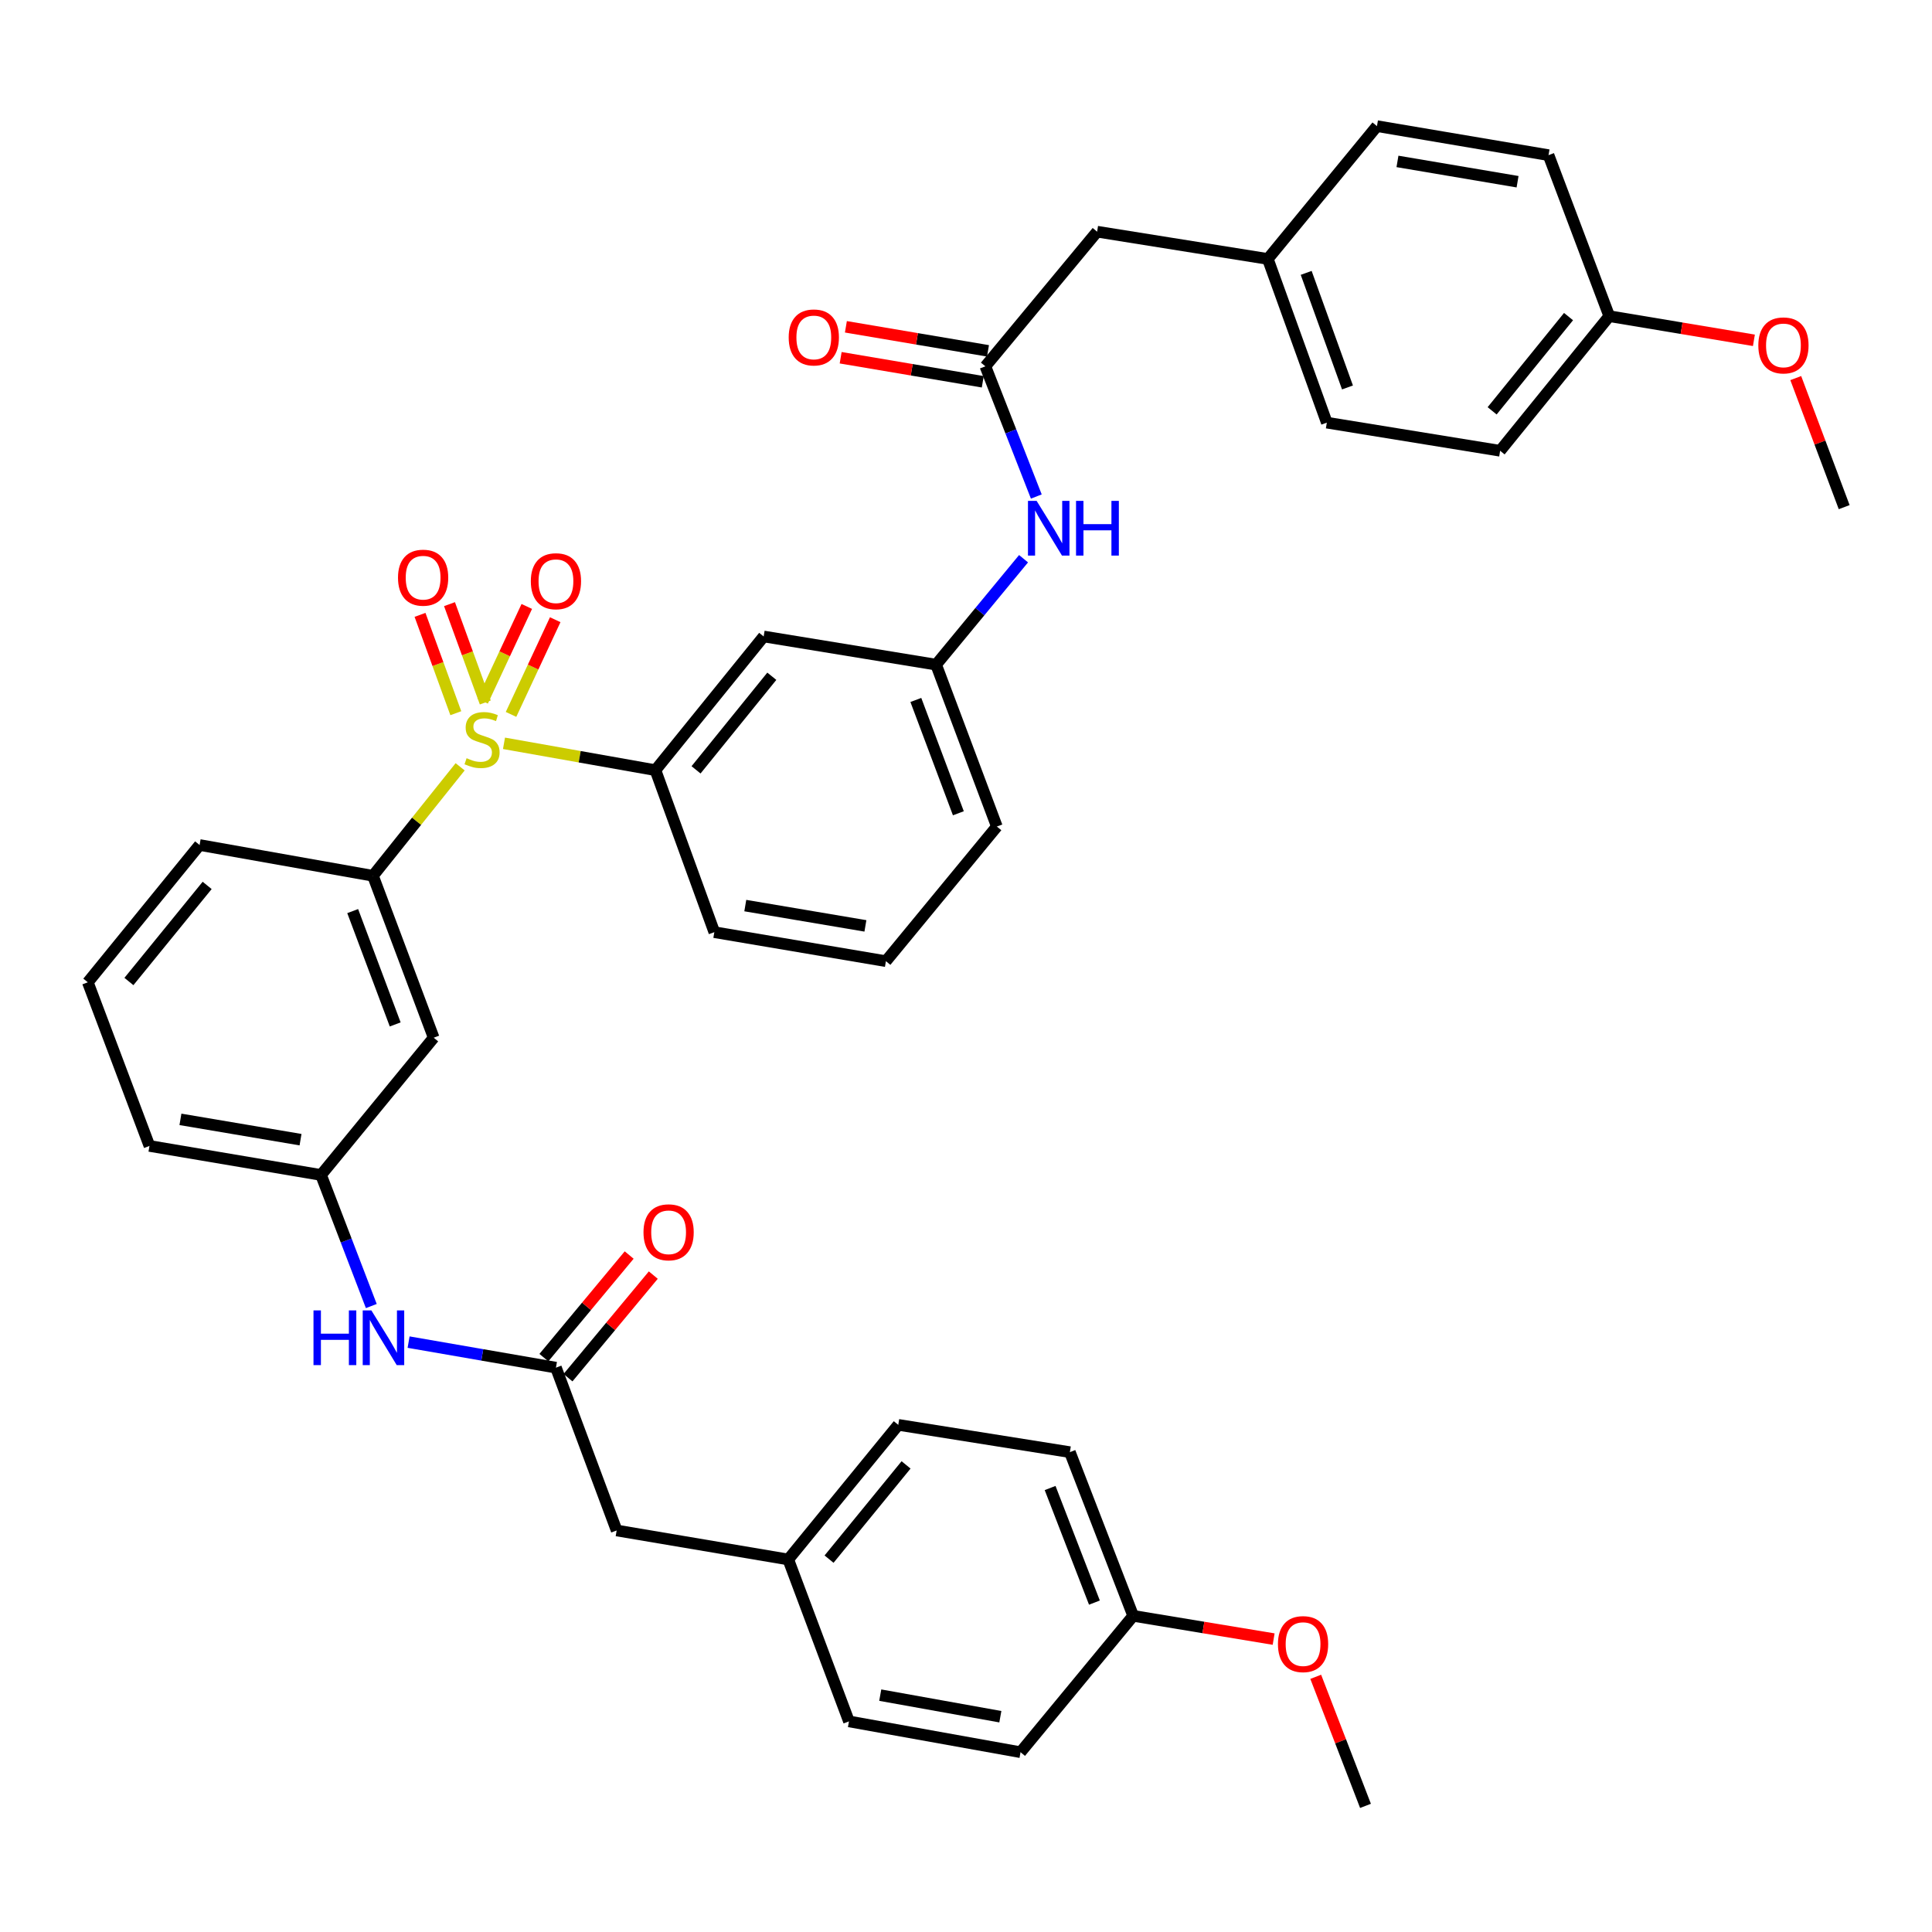 <?xml version='1.0' encoding='iso-8859-1'?>
<svg version='1.1' baseProfile='full'
              xmlns='http://www.w3.org/2000/svg'
                      xmlns:rdkit='http://www.rdkit.org/xml'
                      xmlns:xlink='http://www.w3.org/1999/xlink'
                  xml:space='preserve'
width='1000px' height='1000px' viewBox='0 0 1000 1000'>
<!-- END OF HEADER -->
<rect style='opacity:1.0;fill:#FFFFFF;stroke:none' width='1000' height='1000' x='0' y='0'> </rect>
<path class='bond-0' d='M 238.167,396.899 L 215.605,425.102' style='fill:none;fill-rule:evenodd;stroke:#CCCC00;stroke-width:6px;stroke-linecap:butt;stroke-linejoin:miter;stroke-opacity:1' />
<path class='bond-0' d='M 215.605,425.102 L 193.042,453.306' style='fill:none;fill-rule:evenodd;stroke:#000000;stroke-width:6px;stroke-linecap:butt;stroke-linejoin:miter;stroke-opacity:1' />
<path class='bond-1' d='M 260.865,384.738 L 300.058,391.687' style='fill:none;fill-rule:evenodd;stroke:#CCCC00;stroke-width:6px;stroke-linecap:butt;stroke-linejoin:miter;stroke-opacity:1' />
<path class='bond-1' d='M 300.058,391.687 L 339.25,398.637' style='fill:none;fill-rule:evenodd;stroke:#000000;stroke-width:6px;stroke-linecap:butt;stroke-linejoin:miter;stroke-opacity:1' />
<path class='bond-6' d='M 251.185,363.597 L 241.923,338.15' style='fill:none;fill-rule:evenodd;stroke:#CCCC00;stroke-width:6px;stroke-linecap:butt;stroke-linejoin:miter;stroke-opacity:1' />
<path class='bond-6' d='M 241.923,338.15 L 232.661,312.703' style='fill:none;fill-rule:evenodd;stroke:#FF0000;stroke-width:6px;stroke-linecap:butt;stroke-linejoin:miter;stroke-opacity:1' />
<path class='bond-6' d='M 235.926,369.151 L 226.664,343.704' style='fill:none;fill-rule:evenodd;stroke:#CCCC00;stroke-width:6px;stroke-linecap:butt;stroke-linejoin:miter;stroke-opacity:1' />
<path class='bond-6' d='M 226.664,343.704 L 217.402,318.256' style='fill:none;fill-rule:evenodd;stroke:#FF0000;stroke-width:6px;stroke-linecap:butt;stroke-linejoin:miter;stroke-opacity:1' />
<path class='bond-7' d='M 264.508,369.776 L 275.945,345.267' style='fill:none;fill-rule:evenodd;stroke:#CCCC00;stroke-width:6px;stroke-linecap:butt;stroke-linejoin:miter;stroke-opacity:1' />
<path class='bond-7' d='M 275.945,345.267 L 287.382,320.759' style='fill:none;fill-rule:evenodd;stroke:#FF0000;stroke-width:6px;stroke-linecap:butt;stroke-linejoin:miter;stroke-opacity:1' />
<path class='bond-7' d='M 249.793,362.909 L 261.23,338.401' style='fill:none;fill-rule:evenodd;stroke:#CCCC00;stroke-width:6px;stroke-linecap:butt;stroke-linejoin:miter;stroke-opacity:1' />
<path class='bond-7' d='M 261.23,338.401 L 272.667,313.892' style='fill:none;fill-rule:evenodd;stroke:#FF0000;stroke-width:6px;stroke-linecap:butt;stroke-linejoin:miter;stroke-opacity:1' />
<path class='bond-5' d='M 193.042,453.306 L 224.473,537.113' style='fill:none;fill-rule:evenodd;stroke:#000000;stroke-width:6px;stroke-linecap:butt;stroke-linejoin:miter;stroke-opacity:1' />
<path class='bond-5' d='M 182.553,471.579 L 204.554,530.244' style='fill:none;fill-rule:evenodd;stroke:#000000;stroke-width:6px;stroke-linecap:butt;stroke-linejoin:miter;stroke-opacity:1' />
<path class='bond-29' d='M 193.042,453.306 L 103.308,437.374' style='fill:none;fill-rule:evenodd;stroke:#000000;stroke-width:6px;stroke-linecap:butt;stroke-linejoin:miter;stroke-opacity:1' />
<path class='bond-4' d='M 339.25,398.637 L 395.272,329.435' style='fill:none;fill-rule:evenodd;stroke:#000000;stroke-width:6px;stroke-linecap:butt;stroke-linejoin:miter;stroke-opacity:1' />
<path class='bond-4' d='M 360.274,398.474 L 399.49,350.032' style='fill:none;fill-rule:evenodd;stroke:#000000;stroke-width:6px;stroke-linecap:butt;stroke-linejoin:miter;stroke-opacity:1' />
<path class='bond-28' d='M 339.25,398.637 L 369.733,482.49' style='fill:none;fill-rule:evenodd;stroke:#000000;stroke-width:6px;stroke-linecap:butt;stroke-linejoin:miter;stroke-opacity:1' />
<path class='bond-2' d='M 287.757,707.895 L 249.622,701.286' style='fill:none;fill-rule:evenodd;stroke:#000000;stroke-width:6px;stroke-linecap:butt;stroke-linejoin:miter;stroke-opacity:1' />
<path class='bond-2' d='M 249.622,701.286 L 211.487,694.677' style='fill:none;fill-rule:evenodd;stroke:#0000FF;stroke-width:6px;stroke-linecap:butt;stroke-linejoin:miter;stroke-opacity:1' />
<path class='bond-12' d='M 294,713.086 L 316.073,686.536' style='fill:none;fill-rule:evenodd;stroke:#000000;stroke-width:6px;stroke-linecap:butt;stroke-linejoin:miter;stroke-opacity:1' />
<path class='bond-12' d='M 316.073,686.536 L 338.146,659.986' style='fill:none;fill-rule:evenodd;stroke:#FF0000;stroke-width:6px;stroke-linecap:butt;stroke-linejoin:miter;stroke-opacity:1' />
<path class='bond-12' d='M 281.513,702.704 L 303.587,676.155' style='fill:none;fill-rule:evenodd;stroke:#000000;stroke-width:6px;stroke-linecap:butt;stroke-linejoin:miter;stroke-opacity:1' />
<path class='bond-12' d='M 303.587,676.155 L 325.66,649.605' style='fill:none;fill-rule:evenodd;stroke:#FF0000;stroke-width:6px;stroke-linecap:butt;stroke-linejoin:miter;stroke-opacity:1' />
<path class='bond-15' d='M 287.757,707.895 L 319.178,792.172' style='fill:none;fill-rule:evenodd;stroke:#000000;stroke-width:6px;stroke-linecap:butt;stroke-linejoin:miter;stroke-opacity:1' />
<path class='bond-3' d='M 510.032,189.605 L 523.214,223.304' style='fill:none;fill-rule:evenodd;stroke:#000000;stroke-width:6px;stroke-linecap:butt;stroke-linejoin:miter;stroke-opacity:1' />
<path class='bond-3' d='M 523.214,223.304 L 536.396,257.003' style='fill:none;fill-rule:evenodd;stroke:#0000FF;stroke-width:6px;stroke-linecap:butt;stroke-linejoin:miter;stroke-opacity:1' />
<path class='bond-13' d='M 511.386,181.6 L 474.61,175.376' style='fill:none;fill-rule:evenodd;stroke:#000000;stroke-width:6px;stroke-linecap:butt;stroke-linejoin:miter;stroke-opacity:1' />
<path class='bond-13' d='M 474.61,175.376 L 437.833,169.152' style='fill:none;fill-rule:evenodd;stroke:#FF0000;stroke-width:6px;stroke-linecap:butt;stroke-linejoin:miter;stroke-opacity:1' />
<path class='bond-13' d='M 508.677,197.611 L 471.9,191.387' style='fill:none;fill-rule:evenodd;stroke:#000000;stroke-width:6px;stroke-linecap:butt;stroke-linejoin:miter;stroke-opacity:1' />
<path class='bond-13' d='M 471.9,191.387 L 435.123,185.162' style='fill:none;fill-rule:evenodd;stroke:#FF0000;stroke-width:6px;stroke-linecap:butt;stroke-linejoin:miter;stroke-opacity:1' />
<path class='bond-14' d='M 510.032,189.605 L 567.867,119.916' style='fill:none;fill-rule:evenodd;stroke:#000000;stroke-width:6px;stroke-linecap:butt;stroke-linejoin:miter;stroke-opacity:1' />
<path class='bond-11' d='M 395.272,329.435 L 484.529,344.022' style='fill:none;fill-rule:evenodd;stroke:#000000;stroke-width:6px;stroke-linecap:butt;stroke-linejoin:miter;stroke-opacity:1' />
<path class='bond-10' d='M 224.473,537.113 L 166.168,608.156' style='fill:none;fill-rule:evenodd;stroke:#000000;stroke-width:6px;stroke-linecap:butt;stroke-linejoin:miter;stroke-opacity:1' />
<path class='bond-8' d='M 529.786,289.196 L 507.157,316.609' style='fill:none;fill-rule:evenodd;stroke:#0000FF;stroke-width:6px;stroke-linecap:butt;stroke-linejoin:miter;stroke-opacity:1' />
<path class='bond-8' d='M 507.157,316.609 L 484.529,344.022' style='fill:none;fill-rule:evenodd;stroke:#000000;stroke-width:6px;stroke-linecap:butt;stroke-linejoin:miter;stroke-opacity:1' />
<path class='bond-9' d='M 192.187,676.007 L 179.178,642.082' style='fill:none;fill-rule:evenodd;stroke:#0000FF;stroke-width:6px;stroke-linecap:butt;stroke-linejoin:miter;stroke-opacity:1' />
<path class='bond-9' d='M 179.178,642.082 L 166.168,608.156' style='fill:none;fill-rule:evenodd;stroke:#000000;stroke-width:6px;stroke-linecap:butt;stroke-linejoin:miter;stroke-opacity:1' />
<path class='bond-39' d='M 166.168,608.156 L 77.363,593.136' style='fill:none;fill-rule:evenodd;stroke:#000000;stroke-width:6px;stroke-linecap:butt;stroke-linejoin:miter;stroke-opacity:1' />
<path class='bond-39' d='M 155.555,589.892 L 93.392,579.378' style='fill:none;fill-rule:evenodd;stroke:#000000;stroke-width:6px;stroke-linecap:butt;stroke-linejoin:miter;stroke-opacity:1' />
<path class='bond-38' d='M 484.529,344.022 L 515.968,427.812' style='fill:none;fill-rule:evenodd;stroke:#000000;stroke-width:6px;stroke-linecap:butt;stroke-linejoin:miter;stroke-opacity:1' />
<path class='bond-38' d='M 474.041,362.295 L 496.048,420.948' style='fill:none;fill-rule:evenodd;stroke:#000000;stroke-width:6px;stroke-linecap:butt;stroke-linejoin:miter;stroke-opacity:1' />
<path class='bond-16' d='M 567.867,119.916 L 656.221,134.034' style='fill:none;fill-rule:evenodd;stroke:#000000;stroke-width:6px;stroke-linecap:butt;stroke-linejoin:miter;stroke-opacity:1' />
<path class='bond-17' d='M 319.178,792.172 L 408.001,807.183' style='fill:none;fill-rule:evenodd;stroke:#000000;stroke-width:6px;stroke-linecap:butt;stroke-linejoin:miter;stroke-opacity:1' />
<path class='bond-20' d='M 656.221,134.034 L 712.712,65.283' style='fill:none;fill-rule:evenodd;stroke:#000000;stroke-width:6px;stroke-linecap:butt;stroke-linejoin:miter;stroke-opacity:1' />
<path class='bond-22' d='M 656.221,134.034 L 686.758,218.762' style='fill:none;fill-rule:evenodd;stroke:#000000;stroke-width:6px;stroke-linecap:butt;stroke-linejoin:miter;stroke-opacity:1' />
<path class='bond-22' d='M 676.078,141.238 L 697.454,200.547' style='fill:none;fill-rule:evenodd;stroke:#000000;stroke-width:6px;stroke-linecap:butt;stroke-linejoin:miter;stroke-opacity:1' />
<path class='bond-21' d='M 408.001,807.183 L 439.422,890.991' style='fill:none;fill-rule:evenodd;stroke:#000000;stroke-width:6px;stroke-linecap:butt;stroke-linejoin:miter;stroke-opacity:1' />
<path class='bond-23' d='M 408.001,807.183 L 464.943,737.503' style='fill:none;fill-rule:evenodd;stroke:#000000;stroke-width:6px;stroke-linecap:butt;stroke-linejoin:miter;stroke-opacity:1' />
<path class='bond-23' d='M 429.116,807.006 L 468.976,758.23' style='fill:none;fill-rule:evenodd;stroke:#000000;stroke-width:6px;stroke-linecap:butt;stroke-linejoin:miter;stroke-opacity:1' />
<path class='bond-18' d='M 832.957,163.642 L 776.466,233.322' style='fill:none;fill-rule:evenodd;stroke:#000000;stroke-width:6px;stroke-linecap:butt;stroke-linejoin:miter;stroke-opacity:1' />
<path class='bond-18' d='M 811.869,163.868 L 772.326,212.644' style='fill:none;fill-rule:evenodd;stroke:#000000;stroke-width:6px;stroke-linecap:butt;stroke-linejoin:miter;stroke-opacity:1' />
<path class='bond-30' d='M 832.957,163.642 L 870.389,169.894' style='fill:none;fill-rule:evenodd;stroke:#000000;stroke-width:6px;stroke-linecap:butt;stroke-linejoin:miter;stroke-opacity:1' />
<path class='bond-30' d='M 870.389,169.894 L 907.821,176.146' style='fill:none;fill-rule:evenodd;stroke:#FF0000;stroke-width:6px;stroke-linecap:butt;stroke-linejoin:miter;stroke-opacity:1' />
<path class='bond-40' d='M 832.957,163.642 L 801.518,80.304' style='fill:none;fill-rule:evenodd;stroke:#000000;stroke-width:6px;stroke-linecap:butt;stroke-linejoin:miter;stroke-opacity:1' />
<path class='bond-19' d='M 586.532,836.358 L 553.767,751.63' style='fill:none;fill-rule:evenodd;stroke:#000000;stroke-width:6px;stroke-linecap:butt;stroke-linejoin:miter;stroke-opacity:1' />
<path class='bond-19' d='M 566.472,829.506 L 543.536,770.196' style='fill:none;fill-rule:evenodd;stroke:#000000;stroke-width:6px;stroke-linecap:butt;stroke-linejoin:miter;stroke-opacity:1' />
<path class='bond-31' d='M 586.532,836.358 L 622.883,842.373' style='fill:none;fill-rule:evenodd;stroke:#000000;stroke-width:6px;stroke-linecap:butt;stroke-linejoin:miter;stroke-opacity:1' />
<path class='bond-31' d='M 622.883,842.373 L 659.234,848.389' style='fill:none;fill-rule:evenodd;stroke:#FF0000;stroke-width:6px;stroke-linecap:butt;stroke-linejoin:miter;stroke-opacity:1' />
<path class='bond-41' d='M 586.532,836.358 L 528.228,906.94' style='fill:none;fill-rule:evenodd;stroke:#000000;stroke-width:6px;stroke-linecap:butt;stroke-linejoin:miter;stroke-opacity:1' />
<path class='bond-27' d='M 712.712,65.283 L 801.518,80.304' style='fill:none;fill-rule:evenodd;stroke:#000000;stroke-width:6px;stroke-linecap:butt;stroke-linejoin:miter;stroke-opacity:1' />
<path class='bond-27' d='M 723.325,83.547 L 785.489,94.061' style='fill:none;fill-rule:evenodd;stroke:#000000;stroke-width:6px;stroke-linecap:butt;stroke-linejoin:miter;stroke-opacity:1' />
<path class='bond-24' d='M 439.422,890.991 L 528.228,906.94' style='fill:none;fill-rule:evenodd;stroke:#000000;stroke-width:6px;stroke-linecap:butt;stroke-linejoin:miter;stroke-opacity:1' />
<path class='bond-24' d='M 455.614,877.401 L 517.777,888.565' style='fill:none;fill-rule:evenodd;stroke:#000000;stroke-width:6px;stroke-linecap:butt;stroke-linejoin:miter;stroke-opacity:1' />
<path class='bond-25' d='M 686.758,218.762 L 776.466,233.322' style='fill:none;fill-rule:evenodd;stroke:#000000;stroke-width:6px;stroke-linecap:butt;stroke-linejoin:miter;stroke-opacity:1' />
<path class='bond-26' d='M 464.943,737.503 L 553.767,751.63' style='fill:none;fill-rule:evenodd;stroke:#000000;stroke-width:6px;stroke-linecap:butt;stroke-linejoin:miter;stroke-opacity:1' />
<path class='bond-32' d='M 369.733,482.49 L 458.547,497.501' style='fill:none;fill-rule:evenodd;stroke:#000000;stroke-width:6px;stroke-linecap:butt;stroke-linejoin:miter;stroke-opacity:1' />
<path class='bond-32' d='M 385.761,468.73 L 447.931,479.238' style='fill:none;fill-rule:evenodd;stroke:#000000;stroke-width:6px;stroke-linecap:butt;stroke-linejoin:miter;stroke-opacity:1' />
<path class='bond-33' d='M 103.308,437.374 L 45.455,508.435' style='fill:none;fill-rule:evenodd;stroke:#000000;stroke-width:6px;stroke-linecap:butt;stroke-linejoin:miter;stroke-opacity:1' />
<path class='bond-33' d='M 107.223,458.286 L 66.725,508.028' style='fill:none;fill-rule:evenodd;stroke:#000000;stroke-width:6px;stroke-linecap:butt;stroke-linejoin:miter;stroke-opacity:1' />
<path class='bond-36' d='M 929.483,195.696 L 942.014,229.097' style='fill:none;fill-rule:evenodd;stroke:#FF0000;stroke-width:6px;stroke-linecap:butt;stroke-linejoin:miter;stroke-opacity:1' />
<path class='bond-36' d='M 942.014,229.097 L 954.545,262.497' style='fill:none;fill-rule:evenodd;stroke:#000000;stroke-width:6px;stroke-linecap:butt;stroke-linejoin:miter;stroke-opacity:1' />
<path class='bond-37' d='M 681.019,867.915 L 693.898,901.316' style='fill:none;fill-rule:evenodd;stroke:#FF0000;stroke-width:6px;stroke-linecap:butt;stroke-linejoin:miter;stroke-opacity:1' />
<path class='bond-37' d='M 693.898,901.316 L 706.776,934.717' style='fill:none;fill-rule:evenodd;stroke:#000000;stroke-width:6px;stroke-linecap:butt;stroke-linejoin:miter;stroke-opacity:1' />
<path class='bond-34' d='M 458.547,497.501 L 515.968,427.812' style='fill:none;fill-rule:evenodd;stroke:#000000;stroke-width:6px;stroke-linecap:butt;stroke-linejoin:miter;stroke-opacity:1' />
<path class='bond-35' d='M 45.455,508.435 L 77.363,593.136' style='fill:none;fill-rule:evenodd;stroke:#000000;stroke-width:6px;stroke-linecap:butt;stroke-linejoin:miter;stroke-opacity:1' />
<path  class='atom-0' d='M 241.507 392.444
Q 241.827 392.564, 243.147 393.124
Q 244.467 393.684, 245.907 394.044
Q 247.387 394.364, 248.827 394.364
Q 251.507 394.364, 253.067 393.084
Q 254.627 391.764, 254.627 389.484
Q 254.627 387.924, 253.827 386.964
Q 253.067 386.004, 251.867 385.484
Q 250.667 384.964, 248.667 384.364
Q 246.147 383.604, 244.627 382.884
Q 243.147 382.164, 242.067 380.644
Q 241.027 379.124, 241.027 376.564
Q 241.027 373.004, 243.427 370.804
Q 245.867 368.604, 250.667 368.604
Q 253.947 368.604, 257.667 370.164
L 256.747 373.244
Q 253.347 371.844, 250.787 371.844
Q 248.027 371.844, 246.507 373.004
Q 244.987 374.124, 245.027 376.084
Q 245.027 377.604, 245.787 378.524
Q 246.587 379.444, 247.707 379.964
Q 248.867 380.484, 250.787 381.084
Q 253.347 381.884, 254.867 382.684
Q 256.387 383.484, 257.467 385.124
Q 258.587 386.724, 258.587 389.484
Q 258.587 393.404, 255.947 395.524
Q 253.347 397.604, 248.987 397.604
Q 246.467 397.604, 244.547 397.044
Q 242.667 396.524, 240.427 395.604
L 241.507 392.444
' fill='#CCCC00'/>
<path  class='atom-7' d='M 206.006 299.005
Q 206.006 292.205, 209.366 288.405
Q 212.726 284.605, 219.006 284.605
Q 225.286 284.605, 228.646 288.405
Q 232.006 292.205, 232.006 299.005
Q 232.006 305.885, 228.606 309.805
Q 225.206 313.685, 219.006 313.685
Q 212.766 313.685, 209.366 309.805
Q 206.006 305.925, 206.006 299.005
M 219.006 310.485
Q 223.326 310.485, 225.646 307.605
Q 228.006 304.685, 228.006 299.005
Q 228.006 293.445, 225.646 290.645
Q 223.326 287.805, 219.006 287.805
Q 214.686 287.805, 212.326 290.605
Q 210.006 293.405, 210.006 299.005
Q 210.006 304.725, 212.326 307.605
Q 214.686 310.485, 219.006 310.485
' fill='#FF0000'/>
<path  class='atom-8' d='M 274.757 300.836
Q 274.757 294.036, 278.117 290.236
Q 281.477 286.436, 287.757 286.436
Q 294.037 286.436, 297.397 290.236
Q 300.757 294.036, 300.757 300.836
Q 300.757 307.716, 297.357 311.636
Q 293.957 315.516, 287.757 315.516
Q 281.517 315.516, 278.117 311.636
Q 274.757 307.756, 274.757 300.836
M 287.757 312.316
Q 292.077 312.316, 294.397 309.436
Q 296.757 306.516, 296.757 300.836
Q 296.757 295.276, 294.397 292.476
Q 292.077 289.636, 287.757 289.636
Q 283.437 289.636, 281.077 292.436
Q 278.757 295.236, 278.757 300.836
Q 278.757 306.556, 281.077 309.436
Q 283.437 312.316, 287.757 312.316
' fill='#FF0000'/>
<path  class='atom-9' d='M 536.555 259.253
L 545.835 274.253
Q 546.755 275.733, 548.235 278.413
Q 549.715 281.093, 549.795 281.253
L 549.795 259.253
L 553.555 259.253
L 553.555 287.573
L 549.675 287.573
L 539.715 271.173
Q 538.555 269.253, 537.315 267.053
Q 536.115 264.853, 535.755 264.173
L 535.755 287.573
L 532.075 287.573
L 532.075 259.253
L 536.555 259.253
' fill='#0000FF'/>
<path  class='atom-9' d='M 556.955 259.253
L 560.795 259.253
L 560.795 271.293
L 575.275 271.293
L 575.275 259.253
L 579.115 259.253
L 579.115 287.573
L 575.275 287.573
L 575.275 274.493
L 560.795 274.493
L 560.795 287.573
L 556.955 287.573
L 556.955 259.253
' fill='#0000FF'/>
<path  class='atom-10' d='M 162.262 678.264
L 166.102 678.264
L 166.102 690.304
L 180.582 690.304
L 180.582 678.264
L 184.422 678.264
L 184.422 706.584
L 180.582 706.584
L 180.582 693.504
L 166.102 693.504
L 166.102 706.584
L 162.262 706.584
L 162.262 678.264
' fill='#0000FF'/>
<path  class='atom-10' d='M 192.222 678.264
L 201.502 693.264
Q 202.422 694.744, 203.902 697.424
Q 205.382 700.104, 205.462 700.264
L 205.462 678.264
L 209.222 678.264
L 209.222 706.584
L 205.342 706.584
L 195.382 690.184
Q 194.222 688.264, 192.982 686.064
Q 191.782 683.864, 191.422 683.184
L 191.422 706.584
L 187.742 706.584
L 187.742 678.264
L 192.222 678.264
' fill='#0000FF'/>
<path  class='atom-13' d='M 333.07 637.835
Q 333.07 631.035, 336.43 627.235
Q 339.79 623.435, 346.07 623.435
Q 352.35 623.435, 355.71 627.235
Q 359.07 631.035, 359.07 637.835
Q 359.07 644.715, 355.67 648.635
Q 352.27 652.515, 346.07 652.515
Q 339.83 652.515, 336.43 648.635
Q 333.07 644.755, 333.07 637.835
M 346.07 649.315
Q 350.39 649.315, 352.71 646.435
Q 355.07 643.515, 355.07 637.835
Q 355.07 632.275, 352.71 629.475
Q 350.39 626.635, 346.07 626.635
Q 341.75 626.635, 339.39 629.435
Q 337.07 632.235, 337.07 637.835
Q 337.07 643.555, 339.39 646.435
Q 341.75 649.315, 346.07 649.315
' fill='#FF0000'/>
<path  class='atom-14' d='M 408.226 174.656
Q 408.226 167.856, 411.586 164.056
Q 414.946 160.256, 421.226 160.256
Q 427.506 160.256, 430.866 164.056
Q 434.226 167.856, 434.226 174.656
Q 434.226 181.536, 430.826 185.456
Q 427.426 189.336, 421.226 189.336
Q 414.986 189.336, 411.586 185.456
Q 408.226 181.576, 408.226 174.656
M 421.226 186.136
Q 425.546 186.136, 427.866 183.256
Q 430.226 180.336, 430.226 174.656
Q 430.226 169.096, 427.866 166.296
Q 425.546 163.456, 421.226 163.456
Q 416.906 163.456, 414.546 166.256
Q 412.226 169.056, 412.226 174.656
Q 412.226 180.376, 414.546 183.256
Q 416.906 186.136, 421.226 186.136
' fill='#FF0000'/>
<path  class='atom-31' d='M 910.106 178.779
Q 910.106 171.979, 913.466 168.179
Q 916.826 164.379, 923.106 164.379
Q 929.386 164.379, 932.746 168.179
Q 936.106 171.979, 936.106 178.779
Q 936.106 185.659, 932.706 189.579
Q 929.306 193.459, 923.106 193.459
Q 916.866 193.459, 913.466 189.579
Q 910.106 185.699, 910.106 178.779
M 923.106 190.259
Q 927.426 190.259, 929.746 187.379
Q 932.106 184.459, 932.106 178.779
Q 932.106 173.219, 929.746 170.419
Q 927.426 167.579, 923.106 167.579
Q 918.786 167.579, 916.426 170.379
Q 914.106 173.179, 914.106 178.779
Q 914.106 184.499, 916.426 187.379
Q 918.786 190.259, 923.106 190.259
' fill='#FF0000'/>
<path  class='atom-32' d='M 661.462 850.989
Q 661.462 844.189, 664.822 840.389
Q 668.182 836.589, 674.462 836.589
Q 680.742 836.589, 684.102 840.389
Q 687.462 844.189, 687.462 850.989
Q 687.462 857.869, 684.062 861.789
Q 680.662 865.669, 674.462 865.669
Q 668.222 865.669, 664.822 861.789
Q 661.462 857.909, 661.462 850.989
M 674.462 862.469
Q 678.782 862.469, 681.102 859.589
Q 683.462 856.669, 683.462 850.989
Q 683.462 845.429, 681.102 842.629
Q 678.782 839.789, 674.462 839.789
Q 670.142 839.789, 667.782 842.589
Q 665.462 845.389, 665.462 850.989
Q 665.462 856.709, 667.782 859.589
Q 670.142 862.469, 674.462 862.469
' fill='#FF0000'/>
</svg>

